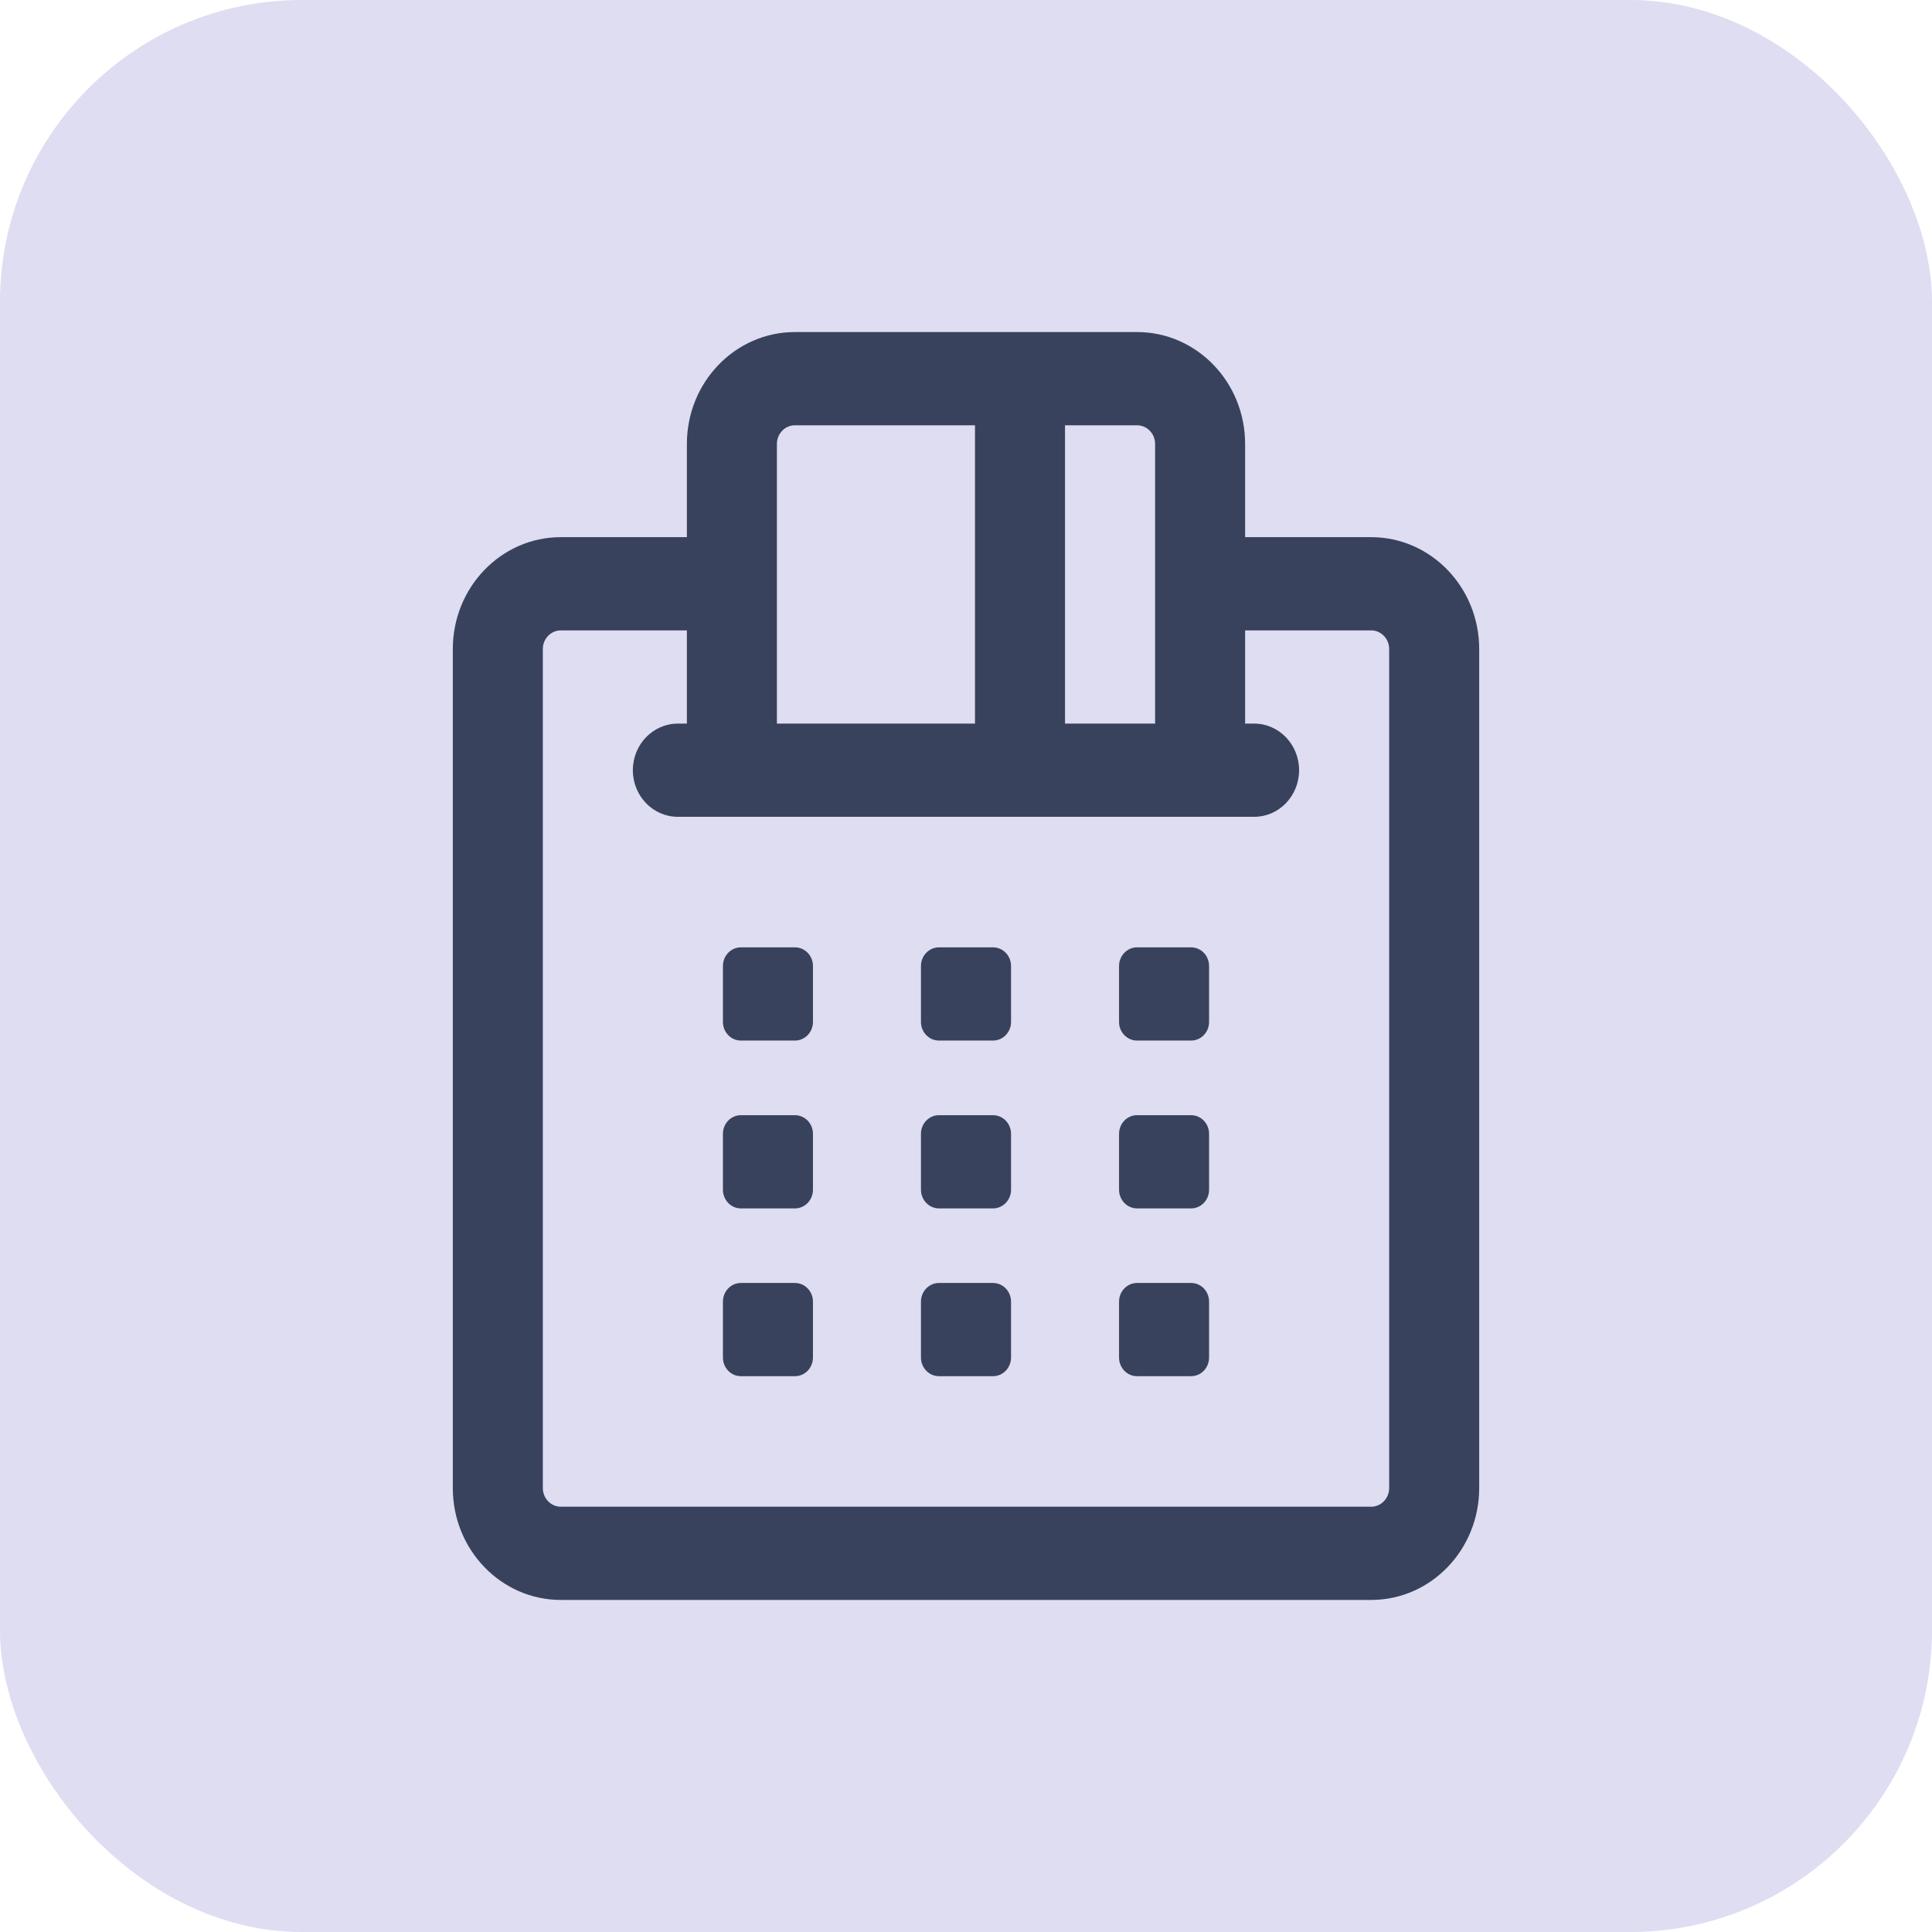 <svg width="32" height="32" viewBox="0 0 32 32" fill="none" xmlns="http://www.w3.org/2000/svg">
<rect width="32" height="32" rx="5" fill="#DEDDF1"/>
<path d="M11.974 16C11.974 15.829 12.107 15.691 12.272 15.691H13.167C13.331 15.691 13.465 15.829 13.465 16V16.927C13.465 17.097 13.331 17.235 13.167 17.235H12.272C12.107 17.235 11.974 17.097 11.974 16.927V16Z" fill="#39425C"/>
<path d="M11.974 18.779C11.974 18.609 12.107 18.471 12.272 18.471H13.167C13.331 18.471 13.465 18.609 13.465 18.779V19.706C13.465 19.876 13.331 20.015 13.167 20.015H12.272C12.107 20.015 11.974 19.876 11.974 19.706V18.779Z" fill="#39425C"/>
<path d="M11.974 21.559C11.974 21.388 12.107 21.25 12.272 21.25H13.167C13.331 21.25 13.465 21.388 13.465 21.559V22.485C13.465 22.656 13.331 22.794 13.167 22.794H12.272C12.107 22.794 11.974 22.656 11.974 22.485V21.559Z" fill="#39425C"/>
<path d="M15.254 16C15.254 15.829 15.388 15.691 15.553 15.691H16.447C16.612 15.691 16.746 15.829 16.746 16V16.927C16.746 17.097 16.612 17.235 16.447 17.235H15.553C15.388 17.235 15.254 17.097 15.254 16.927V16Z" fill="#39425C"/>
<path d="M15.254 18.779C15.254 18.609 15.388 18.471 15.553 18.471H16.447C16.612 18.471 16.746 18.609 16.746 18.779V19.706C16.746 19.876 16.612 20.015 16.447 20.015H15.553C15.388 20.015 15.254 19.876 15.254 19.706V18.779Z" fill="#39425C"/>
<path d="M15.254 21.559C15.254 21.388 15.388 21.25 15.553 21.25H16.447C16.612 21.25 16.746 21.388 16.746 21.559V22.485C16.746 22.656 16.612 22.794 16.447 22.794H15.553C15.388 22.794 15.254 22.656 15.254 22.485V21.559Z" fill="#39425C"/>
<path d="M18.535 16C18.535 15.829 18.669 15.691 18.833 15.691H19.728C19.893 15.691 20.026 15.829 20.026 16V16.927C20.026 17.097 19.893 17.235 19.728 17.235H18.833C18.669 17.235 18.535 17.097 18.535 16.927V16Z" fill="#39425C"/>
<path d="M18.535 18.779C18.535 18.609 18.669 18.471 18.833 18.471H19.728C19.893 18.471 20.026 18.609 20.026 18.779V19.706C20.026 19.876 19.893 20.015 19.728 20.015H18.833C18.669 20.015 18.535 19.876 18.535 19.706V18.779Z" fill="#39425C"/>
<path d="M18.535 21.559C18.535 21.388 18.669 21.25 18.833 21.25H19.728C19.893 21.25 20.026 21.388 20.026 21.559V22.485C20.026 22.656 19.893 22.794 19.728 22.794H18.833C18.669 22.794 18.535 22.656 18.535 22.485V21.559Z" fill="#39425C"/>
<path fill-rule="evenodd" clip-rule="evenodd" d="M11.377 8.897V7.353C11.377 6.33 12.178 5.5 13.167 5.5H18.833C19.822 5.5 20.623 6.33 20.623 7.353V8.897H22.71C23.699 8.897 24.5 9.727 24.5 10.75V24.647C24.5 25.67 23.699 26.5 22.71 26.5H9.289C8.301 26.5 7.5 25.67 7.5 24.647V10.75C7.5 9.727 8.301 8.897 9.289 8.897H11.377ZM12.868 11.985H16.149V7.044H13.167C13.002 7.044 12.868 7.182 12.868 7.353V11.985ZM11.377 10.441H9.289C9.125 10.441 8.991 10.579 8.991 10.75V24.647C8.991 24.818 9.125 24.956 9.289 24.956H22.71C22.875 24.956 23.009 24.818 23.009 24.647V10.75C23.009 10.579 22.875 10.441 22.71 10.441H20.623V11.985H20.772C21.184 11.985 21.517 12.331 21.517 12.757C21.517 13.184 21.184 13.529 20.772 13.529H11.228C10.816 13.529 10.482 13.184 10.482 12.757C10.482 12.331 10.816 11.985 11.228 11.985H11.377V10.441ZM19.132 7.353C19.132 7.182 18.998 7.044 18.833 7.044H17.64V11.985H19.132V7.353Z" fill="#39425C"/>
</svg>
